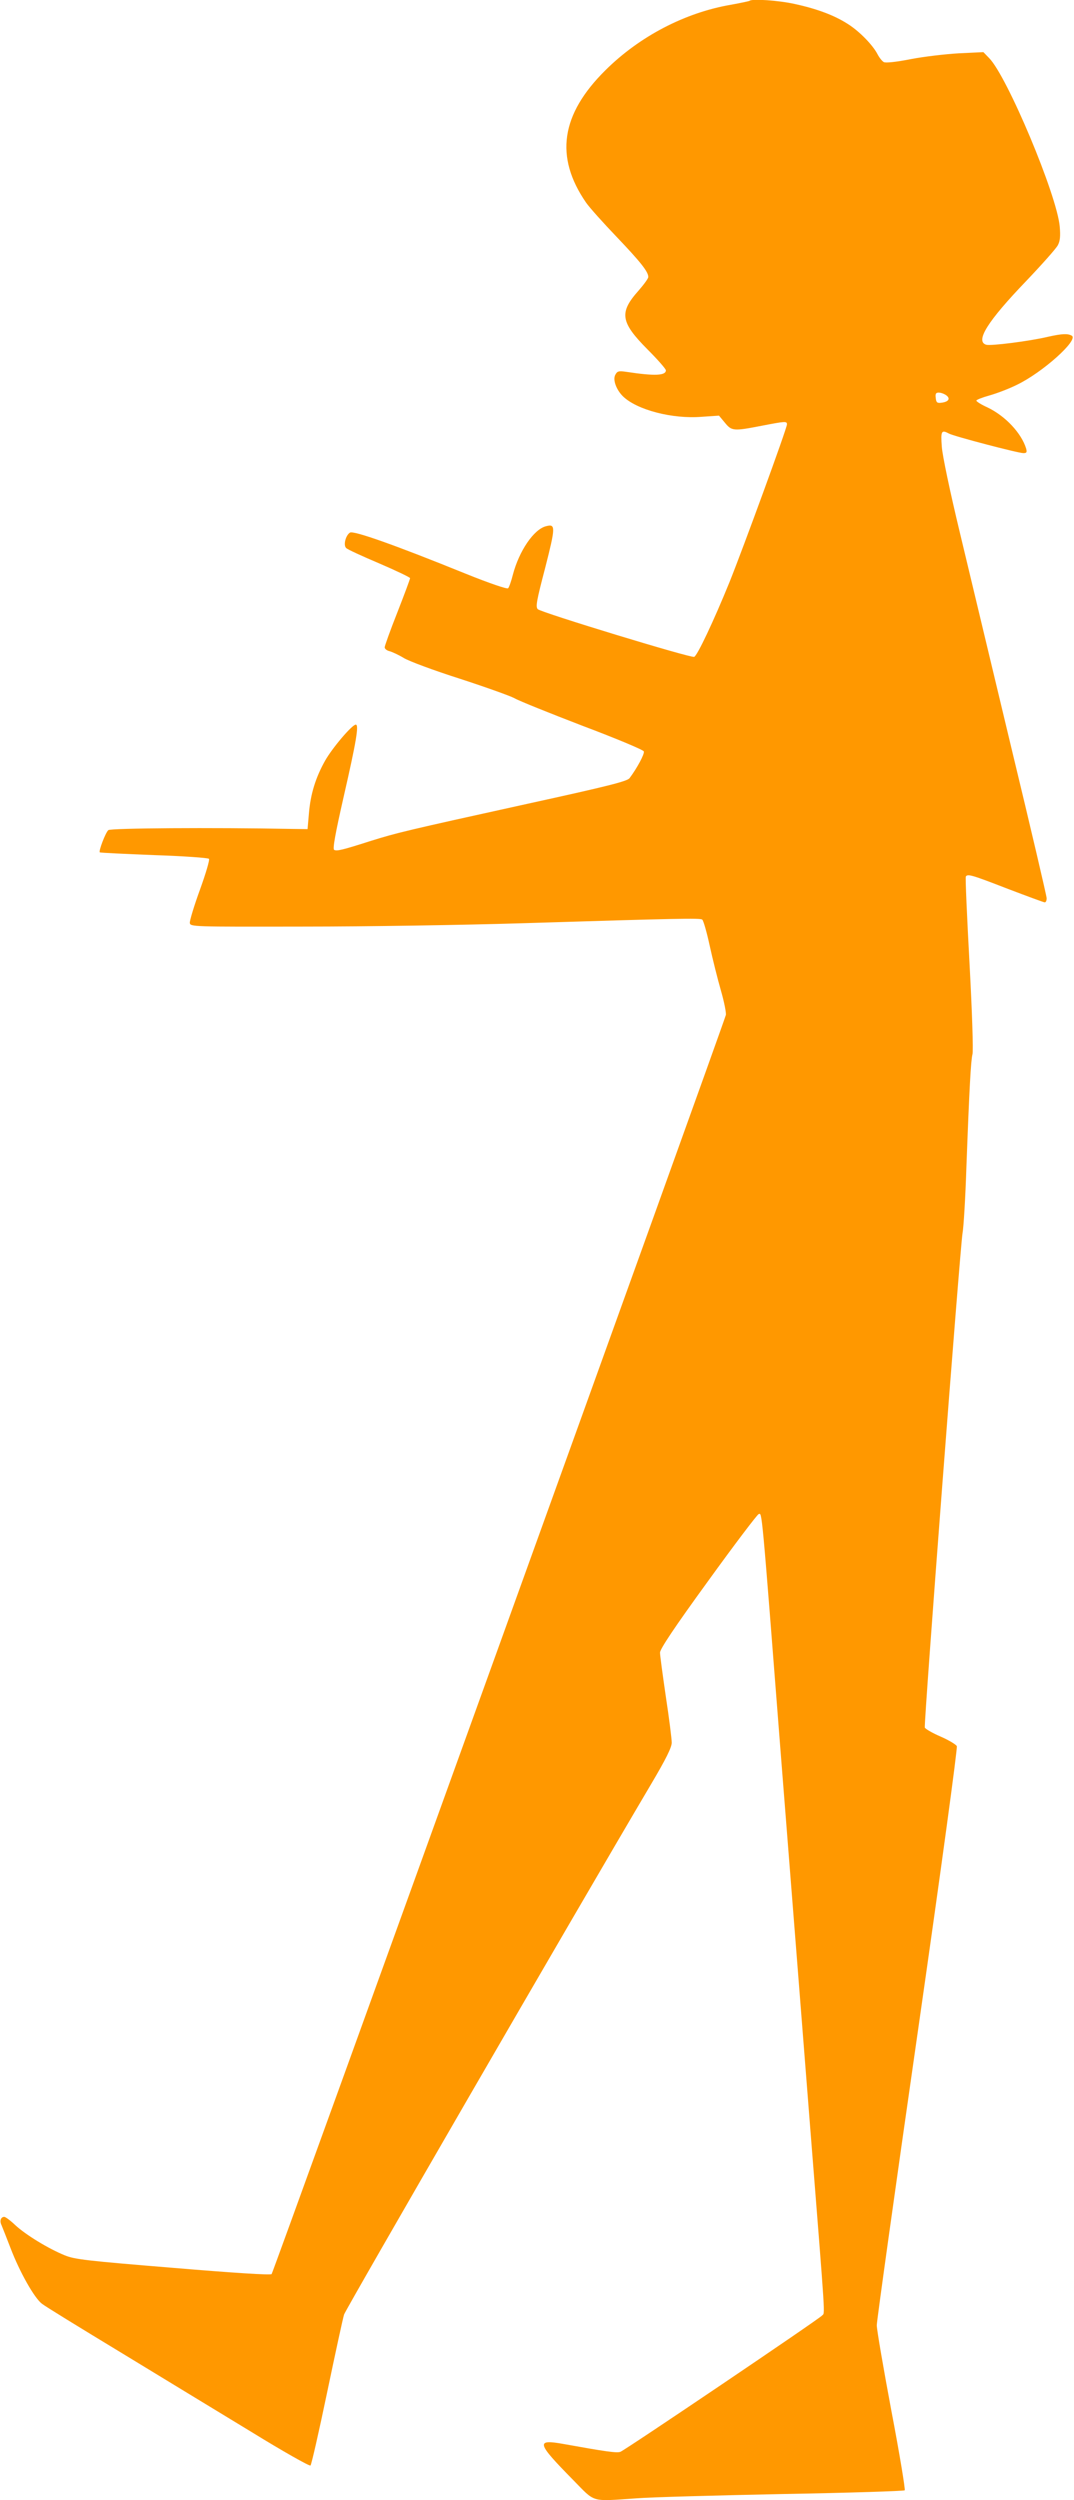 <?xml version="1.0" standalone="no"?>
<!DOCTYPE svg PUBLIC "-//W3C//DTD SVG 20010904//EN"
 "http://www.w3.org/TR/2001/REC-SVG-20010904/DTD/svg10.dtd">
<svg version="1.0" xmlns="http://www.w3.org/2000/svg"
 width="550pt" height="1280pt" viewBox="0 0 550 1280"
 preserveAspectRatio="xMidYMid meet">
<g transform="translate(0,1280) scale(0.1,-0.1)"
fill="#ff9800" stroke="none">
<path d="M3839 12796 c-2 -2 -45 -11 -94 -20 -236 -40 -470 -162 -645 -336
-228 -226 -260 -443 -99 -677 18 -26 89 -105 157 -176 121 -127 162 -178 162
-205 0 -8 -23 -39 -50 -70 -100 -112 -93 -161 46 -301 52 -52 94 -100 94 -107
0 -27 -56 -30 -201 -8 -41 6 -48 4 -58 -15 -14 -25 5 -77 40 -111 72 -69 252
-116 402 -104 l89 6 30 -36 c35 -43 44 -44 188 -16 124 24 130 24 130 7 0 -20
-223 -630 -294 -807 -81 -199 -165 -377 -181 -383 -17 -7 -784 227 -801 244
-12 12 -6 44 38 212 53 208 54 226 5 213 -63 -15 -139 -127 -171 -250 -8 -32
-19 -63 -24 -68 -5 -5 -94 25 -218 75 -360 146 -574 222 -592 210 -22 -14 -35
-65 -19 -79 6 -7 83 -42 170 -79 86 -37 157 -71 157 -75 0 -5 -29 -83 -65
-175 -36 -91 -65 -172 -65 -179 0 -8 11 -17 25 -20 14 -4 47 -19 73 -35 26
-16 155 -64 287 -106 132 -43 258 -88 280 -100 22 -13 179 -76 348 -141 170
-64 311 -123 314 -131 5 -12 -34 -85 -73 -137 -11 -16 -115 -42 -526 -132
-627 -138 -666 -148 -798 -189 -147 -47 -176 -54 -189 -46 -8 5 6 83 49 272
65 284 79 369 62 369 -19 0 -121 -120 -158 -186 -48 -86 -74 -170 -82 -269
l-7 -80 -75 1 c-418 8 -933 4 -945 -6 -14 -11 -51 -108 -44 -114 2 -2 127 -8
278 -14 150 -5 277 -14 281 -19 5 -4 -16 -75 -46 -158 -30 -82 -53 -159 -52
-170 3 -20 10 -20 583 -19 319 0 821 8 1115 17 808 25 914 27 926 19 6 -4 23
-63 38 -132 15 -69 41 -173 58 -232 17 -59 28 -116 25 -125 -19 -67 -2318
-6438 -2326 -6446 -6 -6 -195 6 -505 32 -440 36 -503 43 -554 64 -84 34 -200
105 -253 154 -25 24 -51 43 -57 43 -18 0 -25 -21 -14 -43 5 -12 26 -65 46
-117 46 -121 122 -256 161 -285 16 -13 197 -124 400 -247 204 -124 504 -307
669 -407 164 -101 302 -179 306 -174 5 4 43 172 85 373 42 201 81 381 87 400
9 28 1163 2023 1572 2715 77 130 106 189 106 213 0 18 -13 123 -30 234 -16
110 -30 212 -30 227 0 18 73 128 246 366 135 187 252 341 259 343 18 4 13 63
115 -1248 50 -630 117 -1487 150 -1905 80 -1010 75 -932 60 -950 -15 -18
-1007 -688 -1033 -698 -18 -7 -79 2 -290 40 -145 26 -140 7 48 -184 116 -118
87 -110 325 -94 74 6 412 15 750 22 338 6 618 15 623 19 4 3 -26 186 -68 406
-41 219 -75 417 -75 439 0 22 94 695 209 1495 123 856 205 1461 201 1470 -5 9
-42 31 -83 49 -42 18 -78 39 -81 46 -6 16 180 2447 193 2530 6 33 15 186 20
340 15 406 23 546 31 577 5 15 -2 224 -15 464 -13 241 -22 442 -19 446 9 15
30 9 213 -62 100 -38 186 -70 191 -70 6 0 10 9 10 21 0 11 -81 357 -180 767
-98 411 -218 909 -265 1107 -50 208 -89 393 -92 438 -6 81 -2 88 37 67 26 -14
354 -100 381 -100 16 0 19 4 14 23 -24 79 -106 167 -198 211 -31 14 -57 30
-57 35 0 4 30 16 66 26 36 10 100 34 142 55 131 63 316 229 281 251 -20 12
-49 11 -121 -5 -96 -23 -296 -48 -318 -41 -57 18 8 121 205 326 80 84 153 166
162 183 12 22 14 47 10 95 -13 160 -270 772 -362 864 l-29 30 -126 -6 c-69 -4
-180 -17 -247 -30 -76 -15 -128 -20 -137 -15 -9 5 -23 23 -32 40 -24 47 -93
118 -152 155 -68 44 -158 78 -274 103 -81 18 -217 27 -229 16z m1007 -2020
c23 -17 11 -34 -26 -38 -21 -3 -26 2 -28 25 -3 21 1 27 15 27 11 0 28 -6 39
-14z"/>
</g>
</svg>
